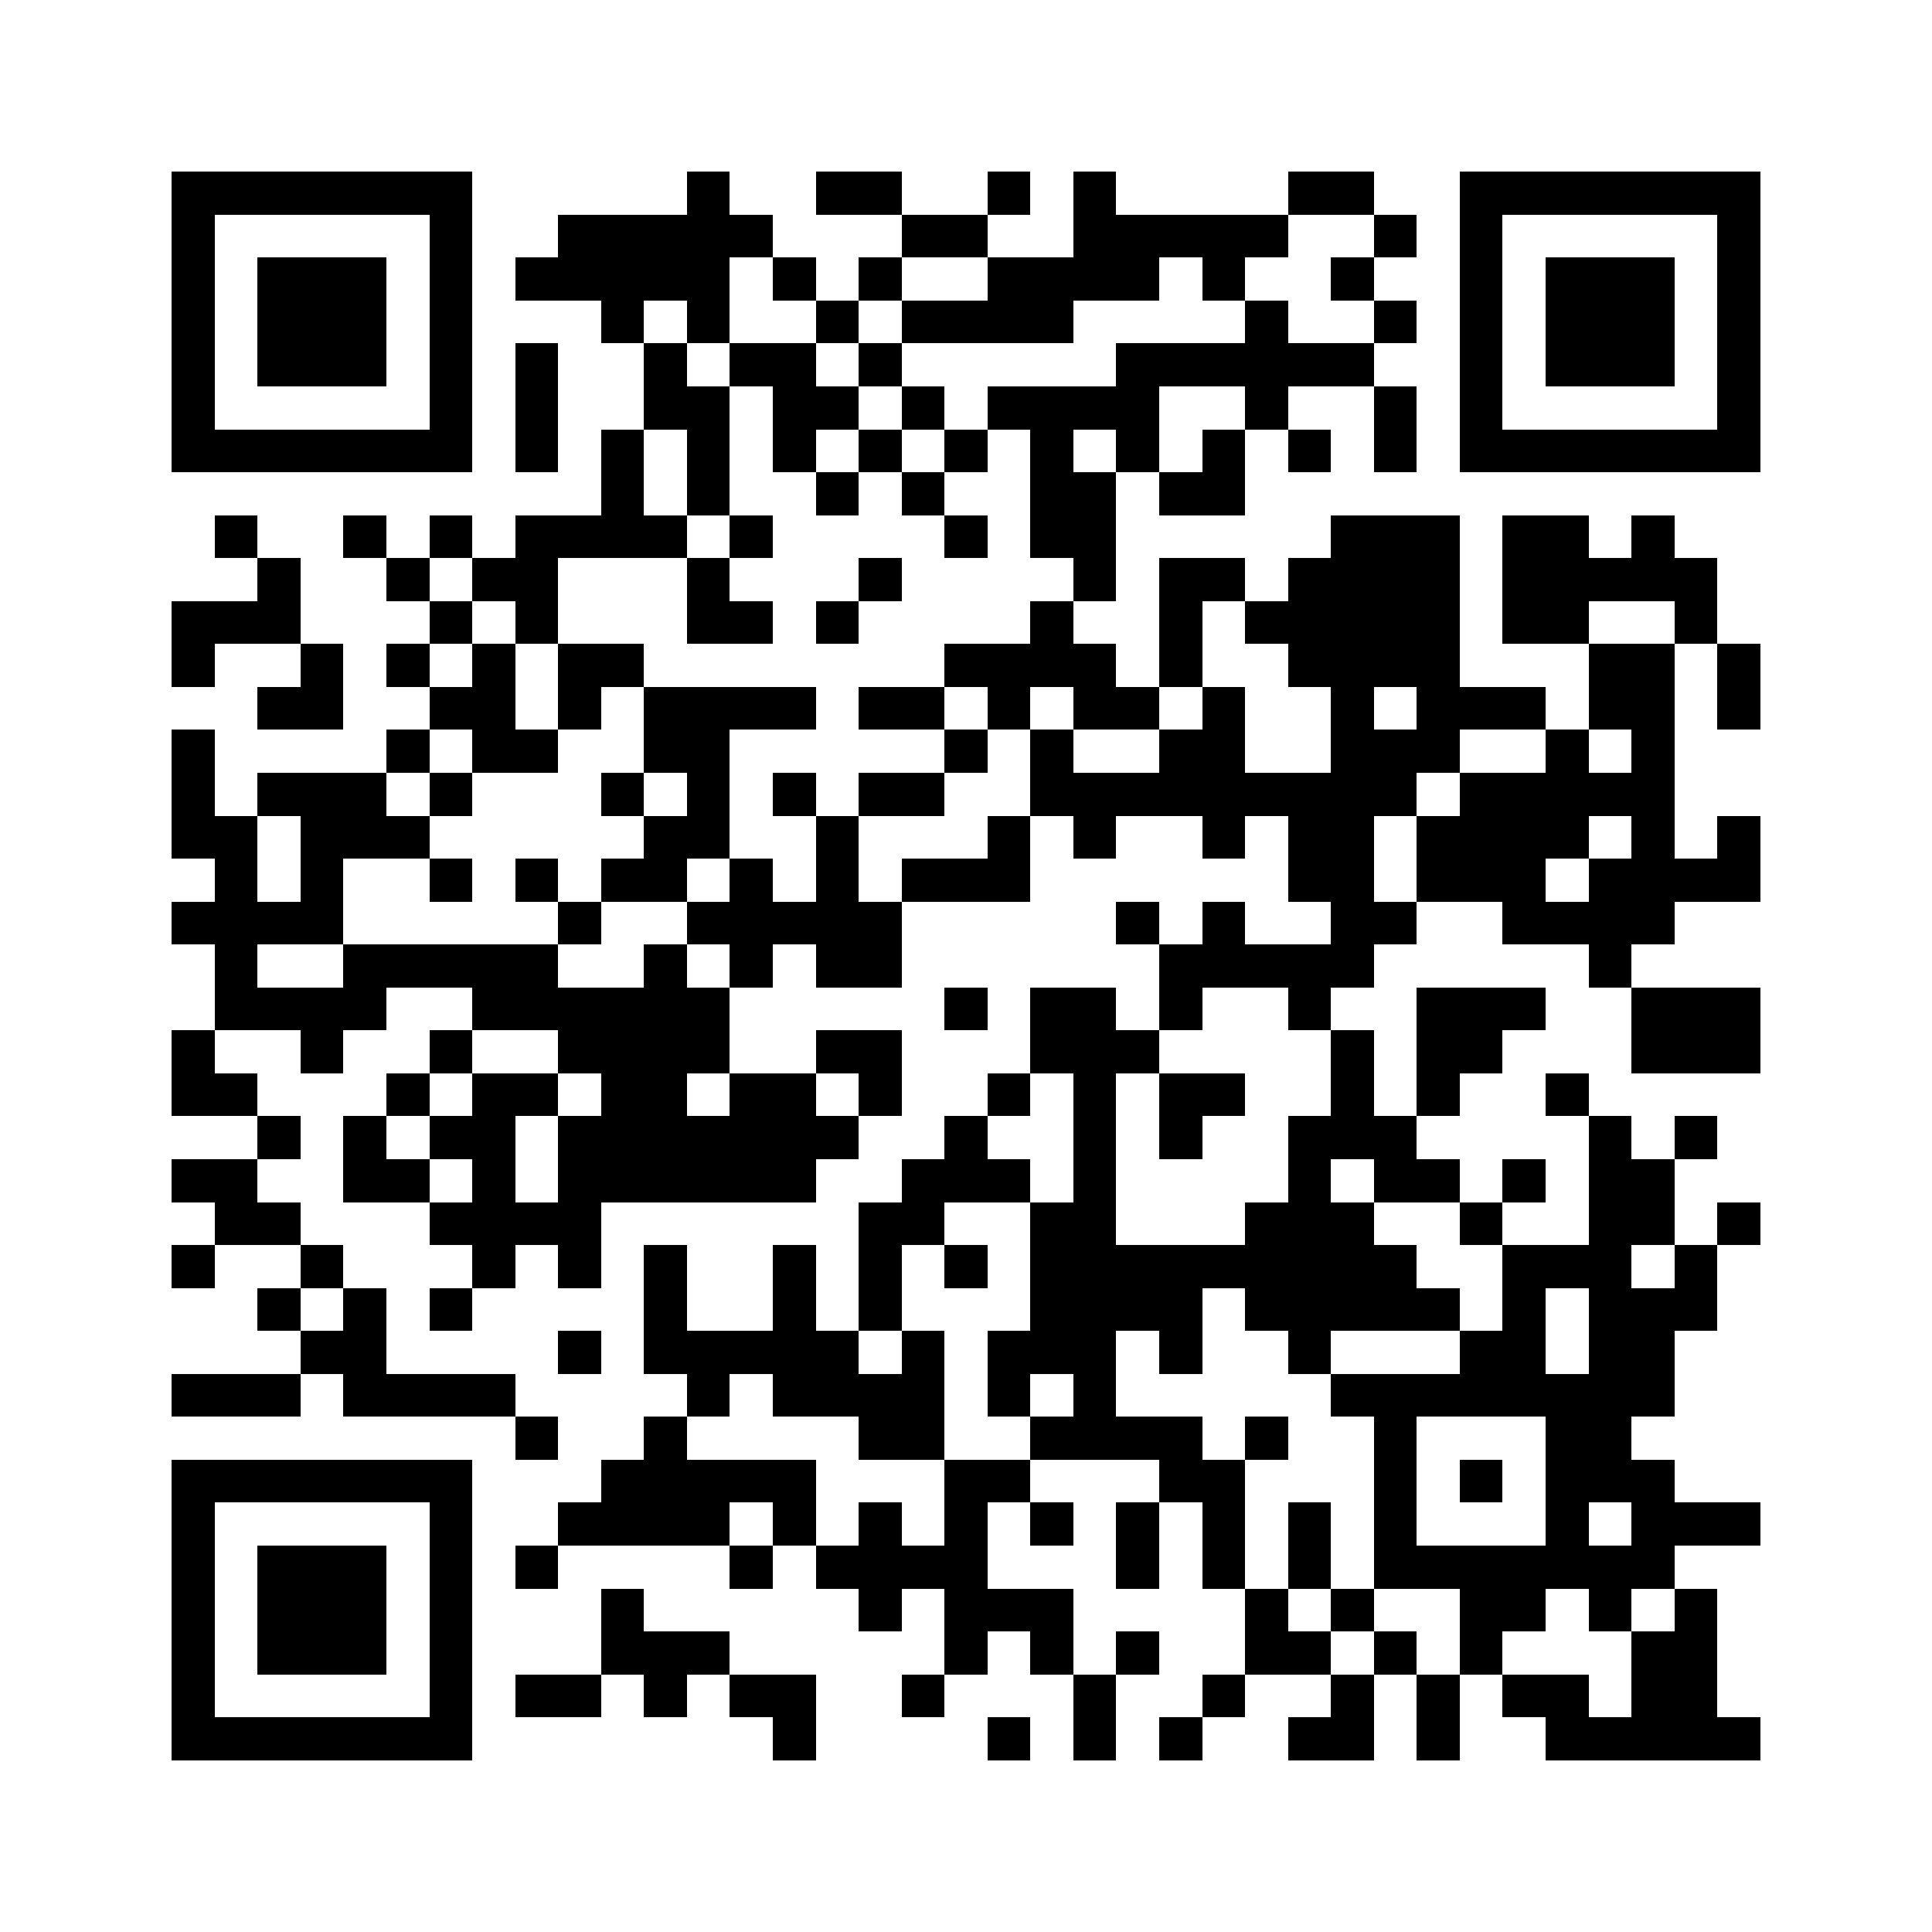 <svg xmlns="http://www.w3.org/2000/svg" viewBox="0 0 45 45" shape-rendering="crispEdges" width="900" height="900">
<rect x="0" y="0" width="45" height="45" fill="#FFF"/>
<path fill="#000" d="M4 4h7v1h-7zM16 4h1v1h-1zM19 4h2v1h-2zM23 4h1v1h-1zM25 4h1v1h-1zM30 4h2v1h-2zM34 4h7v1h-7zM4 5h1v1h-1zM10 5h1v1h-1zM13 5h5v1h-5zM21 5h2v1h-2zM25 5h5v1h-5zM32 5h1v1h-1zM34 5h1v1h-1zM40 5h1v1h-1zM4 6h1v1h-1zM6 6h3v1h-3zM10 6h1v1h-1zM12 6h5v1h-5zM18 6h1v1h-1zM20 6h1v1h-1zM23 6h4v1h-4zM28 6h1v1h-1zM31 6h1v1h-1zM34 6h1v1h-1zM36 6h3v1h-3zM40 6h1v1h-1zM4 7h1v1h-1zM6 7h3v1h-3zM10 7h1v1h-1zM14 7h1v1h-1zM16 7h1v1h-1zM19 7h1v1h-1zM21 7h4v1h-4zM29 7h1v1h-1zM32 7h1v1h-1zM34 7h1v1h-1zM36 7h3v1h-3zM40 7h1v1h-1zM4 8h1v1h-1zM6 8h3v1h-3zM10 8h1v1h-1zM12 8h1v1h-1zM15 8h1v1h-1zM17 8h2v1h-2zM20 8h1v1h-1zM26 8h6v1h-6zM34 8h1v1h-1zM36 8h3v1h-3zM40 8h1v1h-1zM4 9h1v1h-1zM10 9h1v1h-1zM12 9h1v1h-1zM15 9h2v1h-2zM18 9h2v1h-2zM21 9h1v1h-1zM23 9h4v1h-4zM29 9h1v1h-1zM32 9h1v1h-1zM34 9h1v1h-1zM40 9h1v1h-1zM4 10h7v1h-7zM12 10h1v1h-1zM14 10h1v1h-1zM16 10h1v1h-1zM18 10h1v1h-1zM20 10h1v1h-1zM22 10h1v1h-1zM24 10h1v1h-1zM26 10h1v1h-1zM28 10h1v1h-1zM30 10h1v1h-1zM32 10h1v1h-1zM34 10h7v1h-7zM14 11h1v1h-1zM16 11h1v1h-1zM19 11h1v1h-1zM21 11h1v1h-1zM24 11h2v1h-2zM27 11h2v1h-2zM5 12h1v1h-1zM8 12h1v1h-1zM10 12h1v1h-1zM12 12h4v1h-4zM17 12h1v1h-1zM22 12h1v1h-1zM24 12h2v1h-2zM31 12h3v1h-3zM35 12h2v1h-2zM38 12h1v1h-1zM6 13h1v1h-1zM9 13h1v1h-1zM11 13h2v1h-2zM16 13h1v1h-1zM20 13h1v1h-1zM25 13h1v1h-1zM27 13h2v1h-2zM30 13h4v1h-4zM35 13h5v1h-5zM4 14h3v1h-3zM10 14h1v1h-1zM12 14h1v1h-1zM16 14h2v1h-2zM19 14h1v1h-1zM24 14h1v1h-1zM27 14h1v1h-1zM29 14h5v1h-5zM35 14h2v1h-2zM39 14h1v1h-1zM4 15h1v1h-1zM7 15h1v1h-1zM9 15h1v1h-1zM11 15h1v1h-1zM13 15h2v1h-2zM22 15h4v1h-4zM27 15h1v1h-1zM30 15h4v1h-4zM37 15h2v1h-2zM40 15h1v1h-1zM6 16h2v1h-2zM10 16h2v1h-2zM13 16h1v1h-1zM15 16h4v1h-4zM20 16h2v1h-2zM23 16h1v1h-1zM25 16h2v1h-2zM28 16h1v1h-1zM31 16h1v1h-1zM33 16h3v1h-3zM37 16h2v1h-2zM40 16h1v1h-1zM4 17h1v1h-1zM9 17h1v1h-1zM11 17h2v1h-2zM15 17h2v1h-2zM22 17h1v1h-1zM24 17h1v1h-1zM27 17h2v1h-2zM31 17h3v1h-3zM36 17h1v1h-1zM38 17h1v1h-1zM4 18h1v1h-1zM6 18h3v1h-3zM10 18h1v1h-1zM14 18h1v1h-1zM16 18h1v1h-1zM18 18h1v1h-1zM20 18h2v1h-2zM24 18h9v1h-9zM34 18h5v1h-5zM4 19h2v1h-2zM7 19h3v1h-3zM15 19h2v1h-2zM19 19h1v1h-1zM23 19h1v1h-1zM25 19h1v1h-1zM28 19h1v1h-1zM30 19h2v1h-2zM33 19h4v1h-4zM38 19h1v1h-1zM40 19h1v1h-1zM5 20h1v1h-1zM7 20h1v1h-1zM10 20h1v1h-1zM12 20h1v1h-1zM14 20h2v1h-2zM17 20h1v1h-1zM19 20h1v1h-1zM21 20h3v1h-3zM30 20h2v1h-2zM33 20h3v1h-3zM37 20h4v1h-4zM4 21h4v1h-4zM13 21h1v1h-1zM16 21h5v1h-5zM26 21h1v1h-1zM28 21h1v1h-1zM31 21h2v1h-2zM35 21h4v1h-4zM5 22h1v1h-1zM8 22h5v1h-5zM15 22h1v1h-1zM17 22h1v1h-1zM19 22h2v1h-2zM27 22h5v1h-5zM37 22h1v1h-1zM5 23h4v1h-4zM11 23h6v1h-6zM22 23h1v1h-1zM24 23h2v1h-2zM27 23h1v1h-1zM30 23h1v1h-1zM33 23h3v1h-3zM38 23h3v1h-3zM4 24h1v1h-1zM7 24h1v1h-1zM10 24h1v1h-1zM13 24h4v1h-4zM19 24h2v1h-2zM24 24h3v1h-3zM31 24h1v1h-1zM33 24h2v1h-2zM38 24h3v1h-3zM4 25h2v1h-2zM9 25h1v1h-1zM11 25h2v1h-2zM14 25h2v1h-2zM17 25h2v1h-2zM20 25h1v1h-1zM23 25h1v1h-1zM25 25h1v1h-1zM27 25h2v1h-2zM31 25h1v1h-1zM33 25h1v1h-1zM36 25h1v1h-1zM6 26h1v1h-1zM8 26h1v1h-1zM10 26h2v1h-2zM13 26h7v1h-7zM22 26h1v1h-1zM25 26h1v1h-1zM27 26h1v1h-1zM30 26h3v1h-3zM37 26h1v1h-1zM39 26h1v1h-1zM4 27h2v1h-2zM8 27h2v1h-2zM11 27h1v1h-1zM13 27h6v1h-6zM21 27h3v1h-3zM25 27h1v1h-1zM30 27h1v1h-1zM32 27h2v1h-2zM35 27h1v1h-1zM37 27h2v1h-2zM5 28h2v1h-2zM10 28h4v1h-4zM20 28h2v1h-2zM24 28h2v1h-2zM29 28h3v1h-3zM34 28h1v1h-1zM37 28h2v1h-2zM40 28h1v1h-1zM4 29h1v1h-1zM7 29h1v1h-1zM11 29h1v1h-1zM13 29h1v1h-1zM15 29h1v1h-1zM18 29h1v1h-1zM20 29h1v1h-1zM22 29h1v1h-1zM24 29h9v1h-9zM35 29h3v1h-3zM39 29h1v1h-1zM6 30h1v1h-1zM8 30h1v1h-1zM10 30h1v1h-1zM15 30h1v1h-1zM18 30h1v1h-1zM20 30h1v1h-1zM24 30h4v1h-4zM29 30h5v1h-5zM35 30h1v1h-1zM37 30h3v1h-3zM7 31h2v1h-2zM13 31h1v1h-1zM15 31h5v1h-5zM21 31h1v1h-1zM23 31h3v1h-3zM27 31h1v1h-1zM30 31h1v1h-1zM34 31h2v1h-2zM37 31h2v1h-2zM4 32h3v1h-3zM8 32h4v1h-4zM16 32h1v1h-1zM18 32h4v1h-4zM23 32h1v1h-1zM25 32h1v1h-1zM31 32h8v1h-8zM12 33h1v1h-1zM15 33h1v1h-1zM20 33h2v1h-2zM24 33h4v1h-4zM29 33h1v1h-1zM32 33h1v1h-1zM36 33h2v1h-2zM4 34h7v1h-7zM14 34h5v1h-5zM22 34h2v1h-2zM27 34h2v1h-2zM32 34h1v1h-1zM34 34h1v1h-1zM36 34h3v1h-3zM4 35h1v1h-1zM10 35h1v1h-1zM13 35h4v1h-4zM18 35h1v1h-1zM20 35h1v1h-1zM22 35h1v1h-1zM24 35h1v1h-1zM26 35h1v1h-1zM28 35h1v1h-1zM30 35h1v1h-1zM32 35h1v1h-1zM36 35h1v1h-1zM38 35h3v1h-3zM4 36h1v1h-1zM6 36h3v1h-3zM10 36h1v1h-1zM12 36h1v1h-1zM17 36h1v1h-1zM19 36h4v1h-4zM26 36h1v1h-1zM28 36h1v1h-1zM30 36h1v1h-1zM32 36h7v1h-7zM4 37h1v1h-1zM6 37h3v1h-3zM10 37h1v1h-1zM14 37h1v1h-1zM20 37h1v1h-1zM22 37h3v1h-3zM29 37h1v1h-1zM31 37h1v1h-1zM34 37h2v1h-2zM37 37h1v1h-1zM39 37h1v1h-1zM4 38h1v1h-1zM6 38h3v1h-3zM10 38h1v1h-1zM14 38h3v1h-3zM22 38h1v1h-1zM24 38h1v1h-1zM26 38h1v1h-1zM29 38h2v1h-2zM32 38h1v1h-1zM34 38h1v1h-1zM38 38h2v1h-2zM4 39h1v1h-1zM10 39h1v1h-1zM12 39h2v1h-2zM15 39h1v1h-1zM17 39h2v1h-2zM21 39h1v1h-1zM25 39h1v1h-1zM28 39h1v1h-1zM31 39h1v1h-1zM33 39h1v1h-1zM35 39h2v1h-2zM38 39h2v1h-2zM4 40h7v1h-7zM18 40h1v1h-1zM23 40h1v1h-1zM25 40h1v1h-1zM27 40h1v1h-1zM30 40h2v1h-2zM33 40h1v1h-1zM36 40h5v1h-5z"/>
</svg>